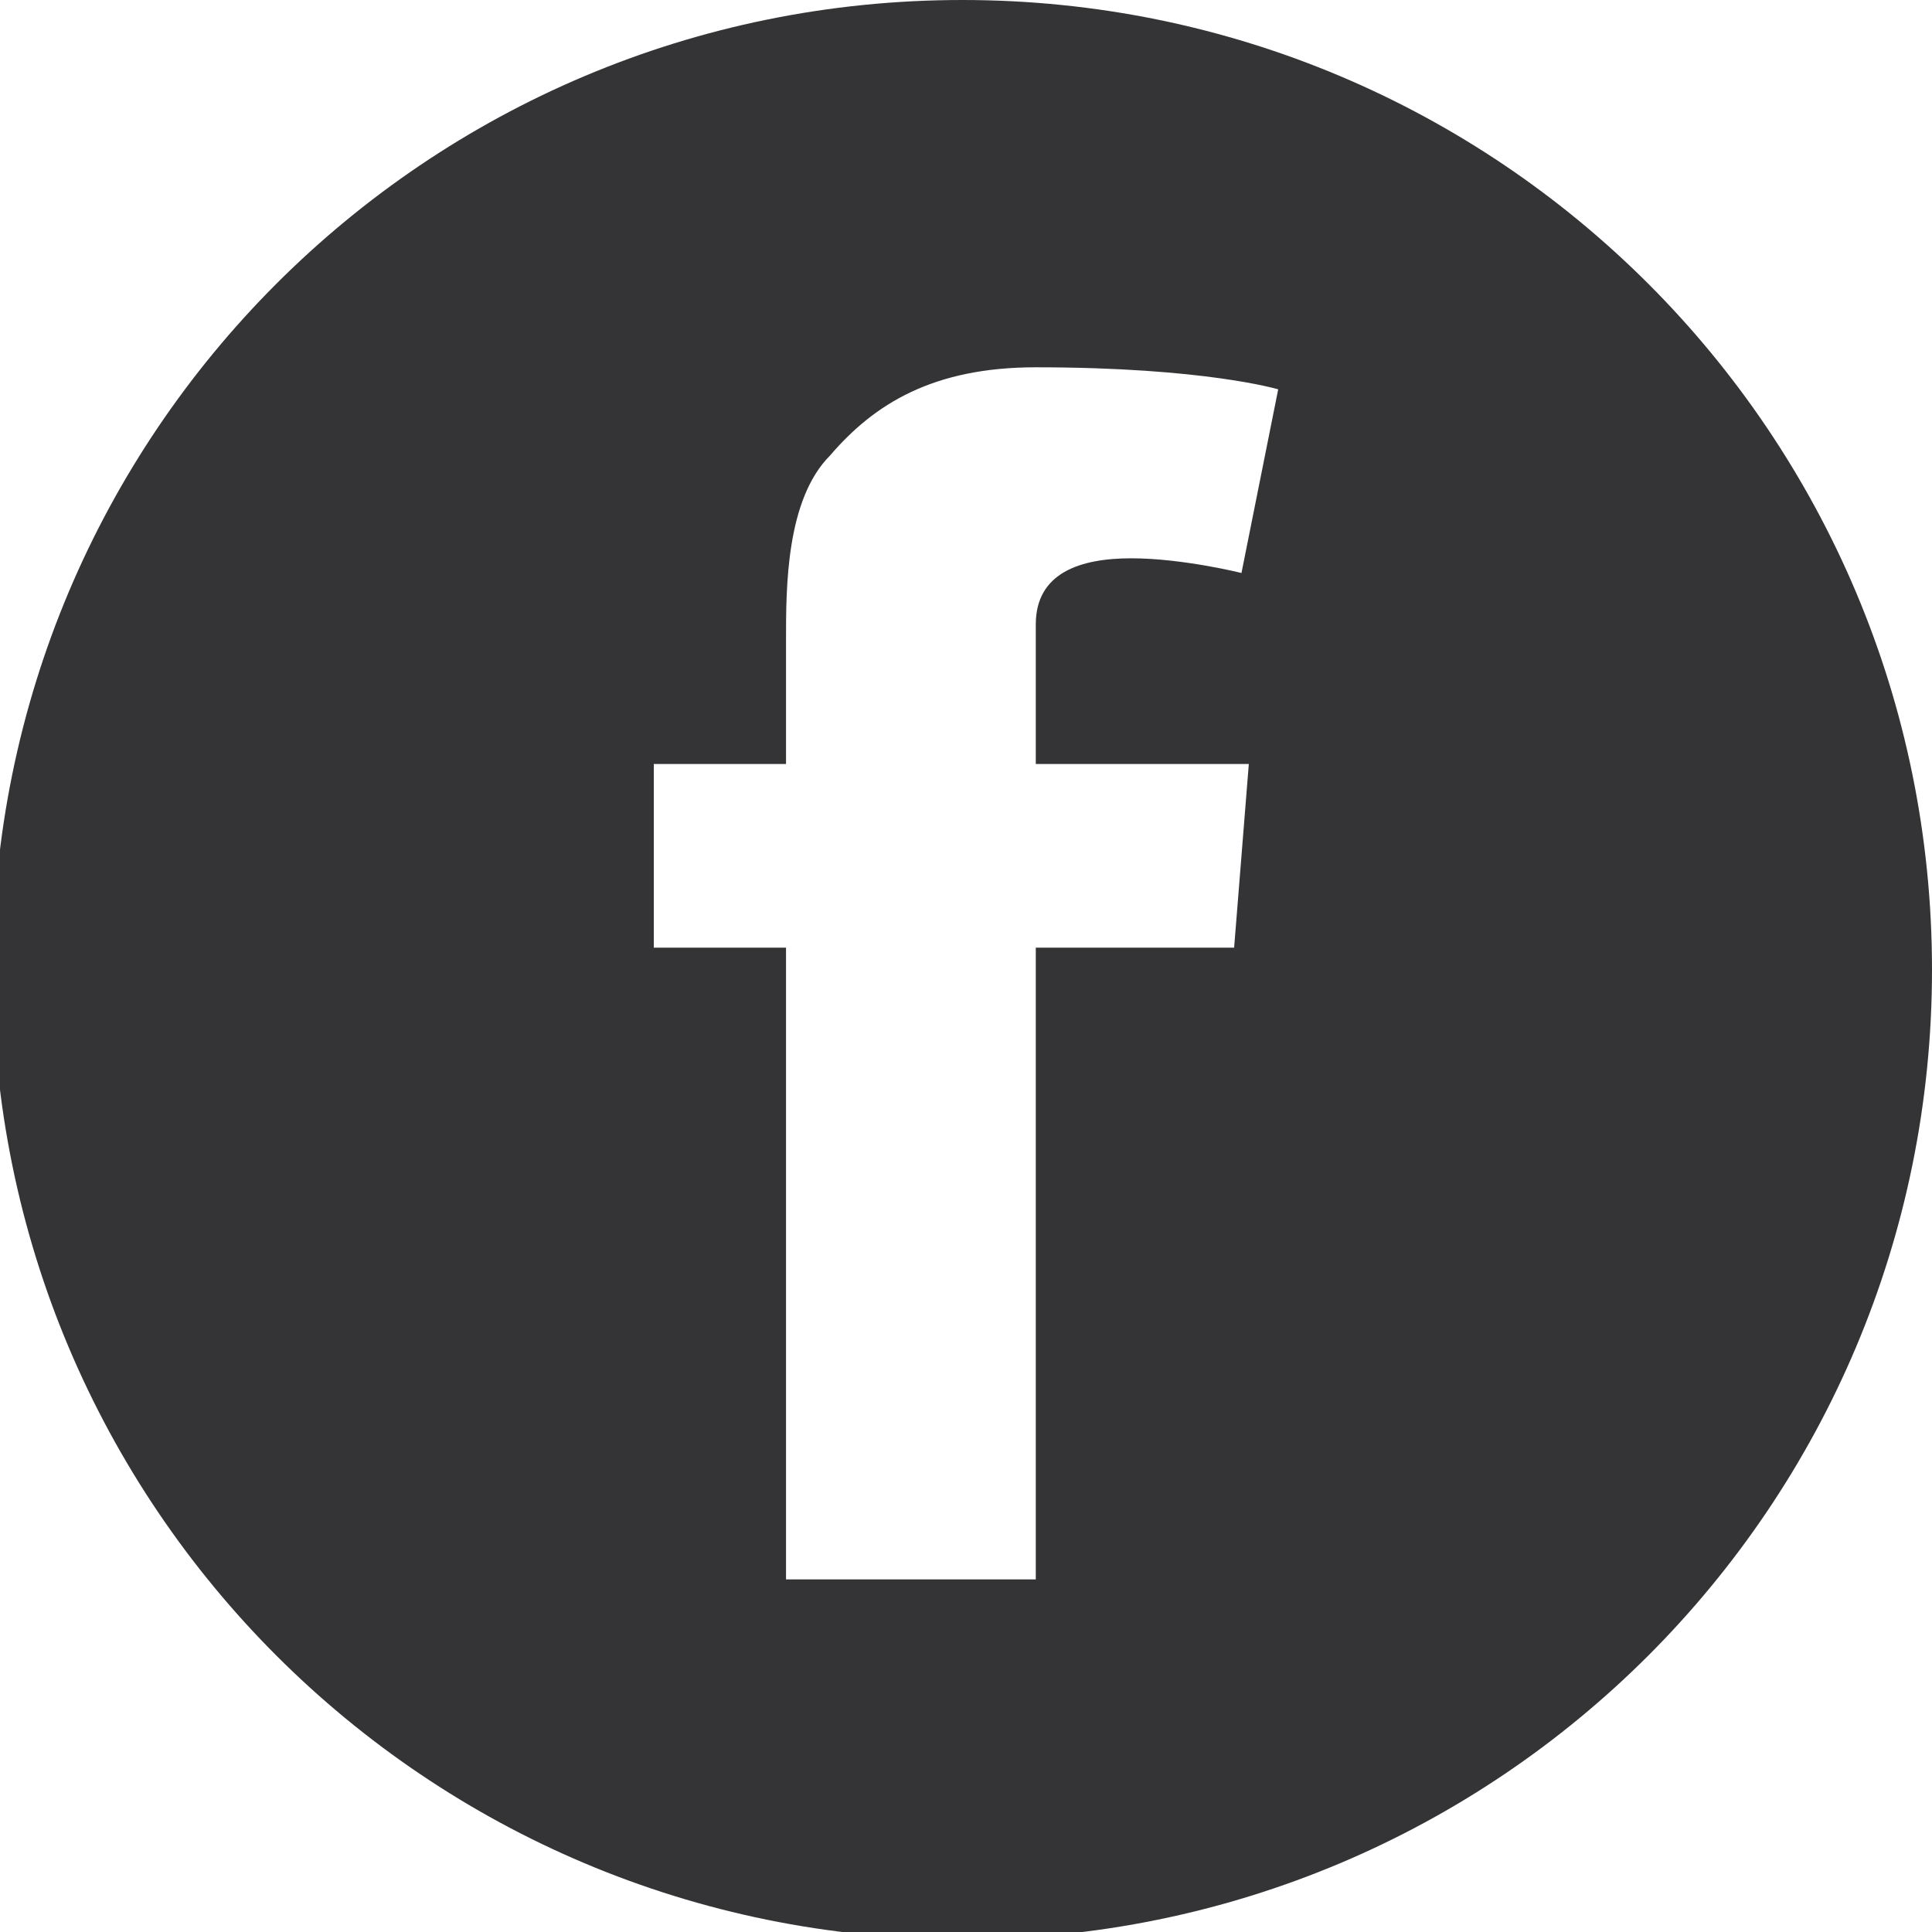 <svg xmlns="http://www.w3.org/2000/svg" xml:space="preserve" width="61.32" height="61.32" style="shape-rendering:geometricPrecision;text-rendering:geometricPrecision;image-rendering:optimizeQuality;fill-rule:evenodd;clip-rule:evenodd" viewBox="0 0 263 263"><path d="M263 132C263 59 204 0 131 0S-1 59-1 132s59 132 132 132 132-59 132-132zm-89-79-5 25s-8-2-15-2-13 2-13 9v19h29l-2 25h-27v86h-34v-86H89v-25h18V87c0-7 0-19 6-25 6-7 14-12 28-12 23 0 33 3 33 3z" style="fill:#343335;fill-rule:nonzero"/></svg>